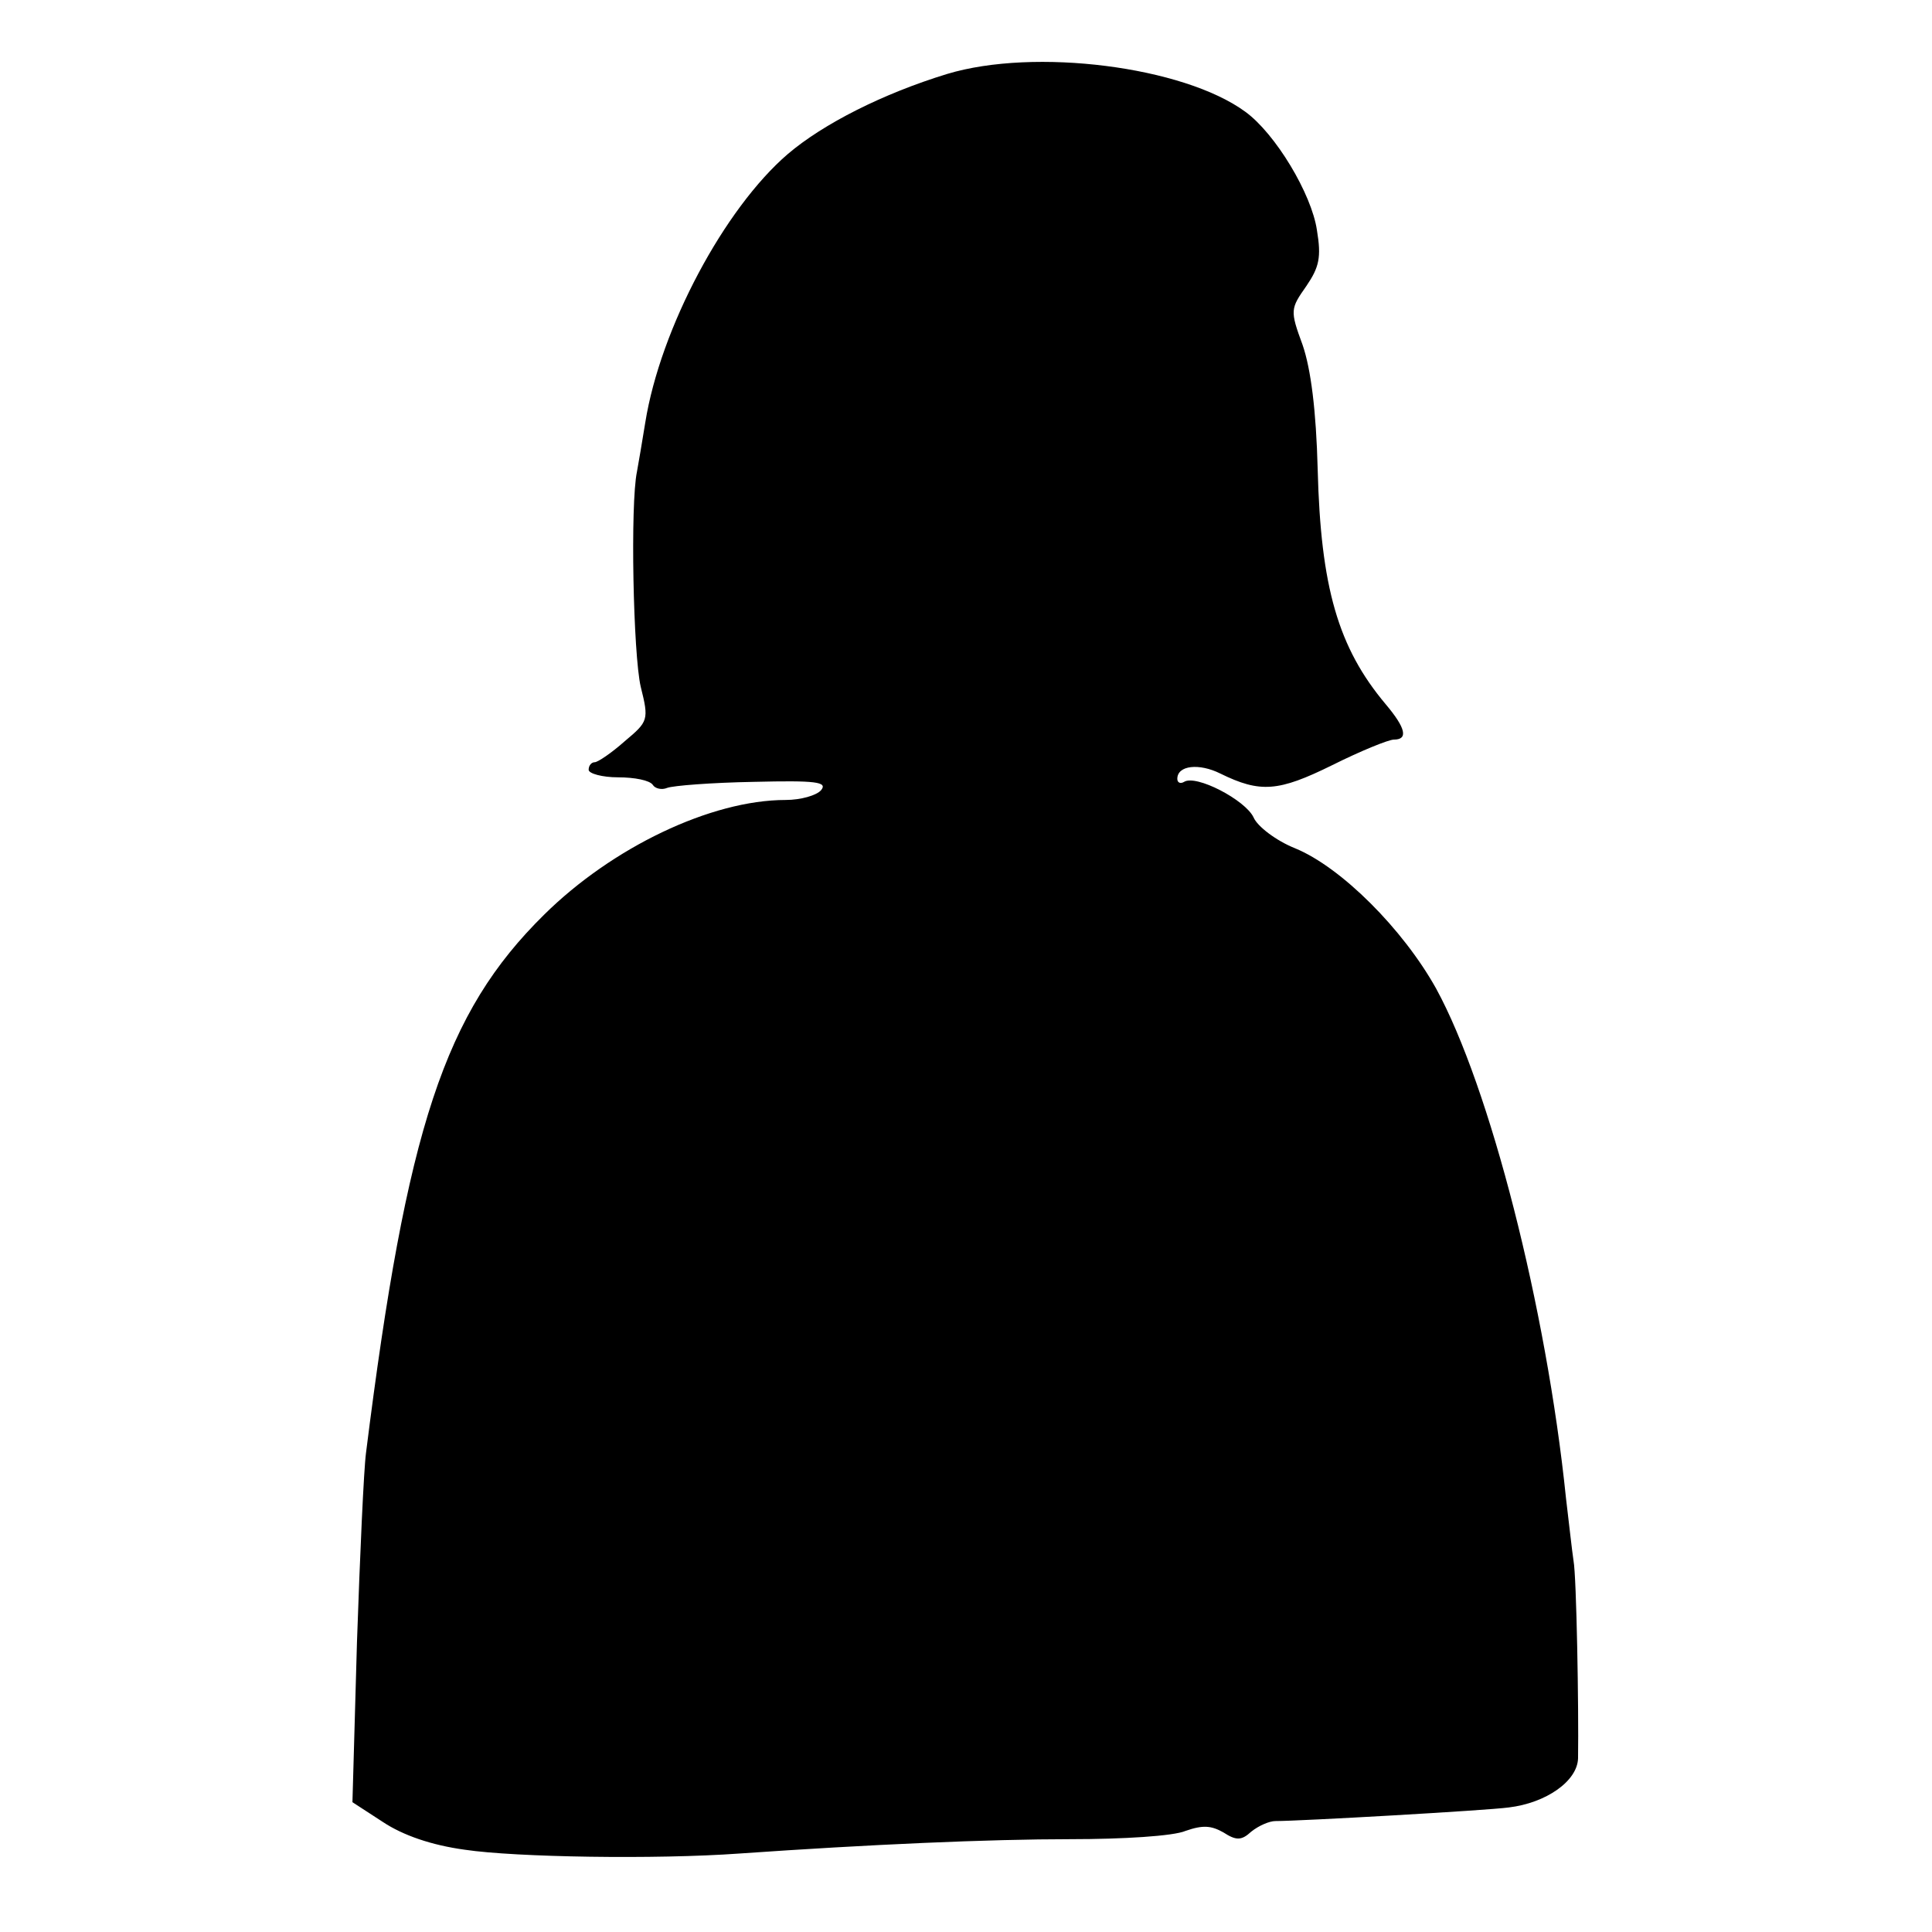 <?xml version="1.0" standalone="no"?>
<!DOCTYPE svg PUBLIC "-//W3C//DTD SVG 20010904//EN"
 "http://www.w3.org/TR/2001/REC-SVG-20010904/DTD/svg10.dtd">
<svg version="1.0" xmlns="http://www.w3.org/2000/svg"
 width="256pt" height="256pt" viewBox="0 0 256 256"
 preserveAspectRatio="xMidYMid meet">
<g transform="translate(0,256) scale(0.1,-0.1)"
fill="#000000" stroke="none">
<path d="M1255 2462 c-85 -26 -164 -66 -211 -106 -84 -72 -169 -231 -189 -356
-4 -25 -9 -54 -11 -65 -9 -43 -5 -242 5 -285 11 -44 10 -46 -21 -72 -18 -16
-36 -28 -40 -28 -4 0 -8 -4 -8 -10 0 -5 18 -10 39 -10 22 0 42 -4 46 -10 3 -5
12 -7 19 -4 8 3 59 7 115 8 82 2 98 0 89 -11 -6 -7 -27 -13 -47 -13 -99 0
-230 -63 -320 -152 -132 -130 -182 -282 -236 -713 -3 -22 -8 -135 -12 -251
l-6 -212 40 -26 c27 -18 65 -31 109 -37 67 -10 253 -13 364 -5 172 12 330 19
439 19 68 0 136 4 152 11 23 8 34 7 50 -2 17 -11 24 -11 37 1 10 8 24 14 32
14 33 0 279 14 309 18 50 6 91 35 92 65 1 66 -2 241 -6 262 -2 13 -6 50 -10
83 -26 253 -101 545 -172 675 -44 79 -126 161 -187 186 -25 10 -50 29 -55 41
-11 23 -76 57 -92 47 -5 -3 -9 -1 -9 4 0 18 29 21 57 7 53 -26 77 -24 148 11
38 19 75 34 82 34 19 0 16 15 -11 47 -63 75 -86 155 -90 311 -2 78 -9 133 -20
165 -17 46 -16 48 5 78 17 25 20 38 14 74 -7 48 -55 128 -95 157 -82 60 -279
85 -395 50z"/>
</g>
</svg>
